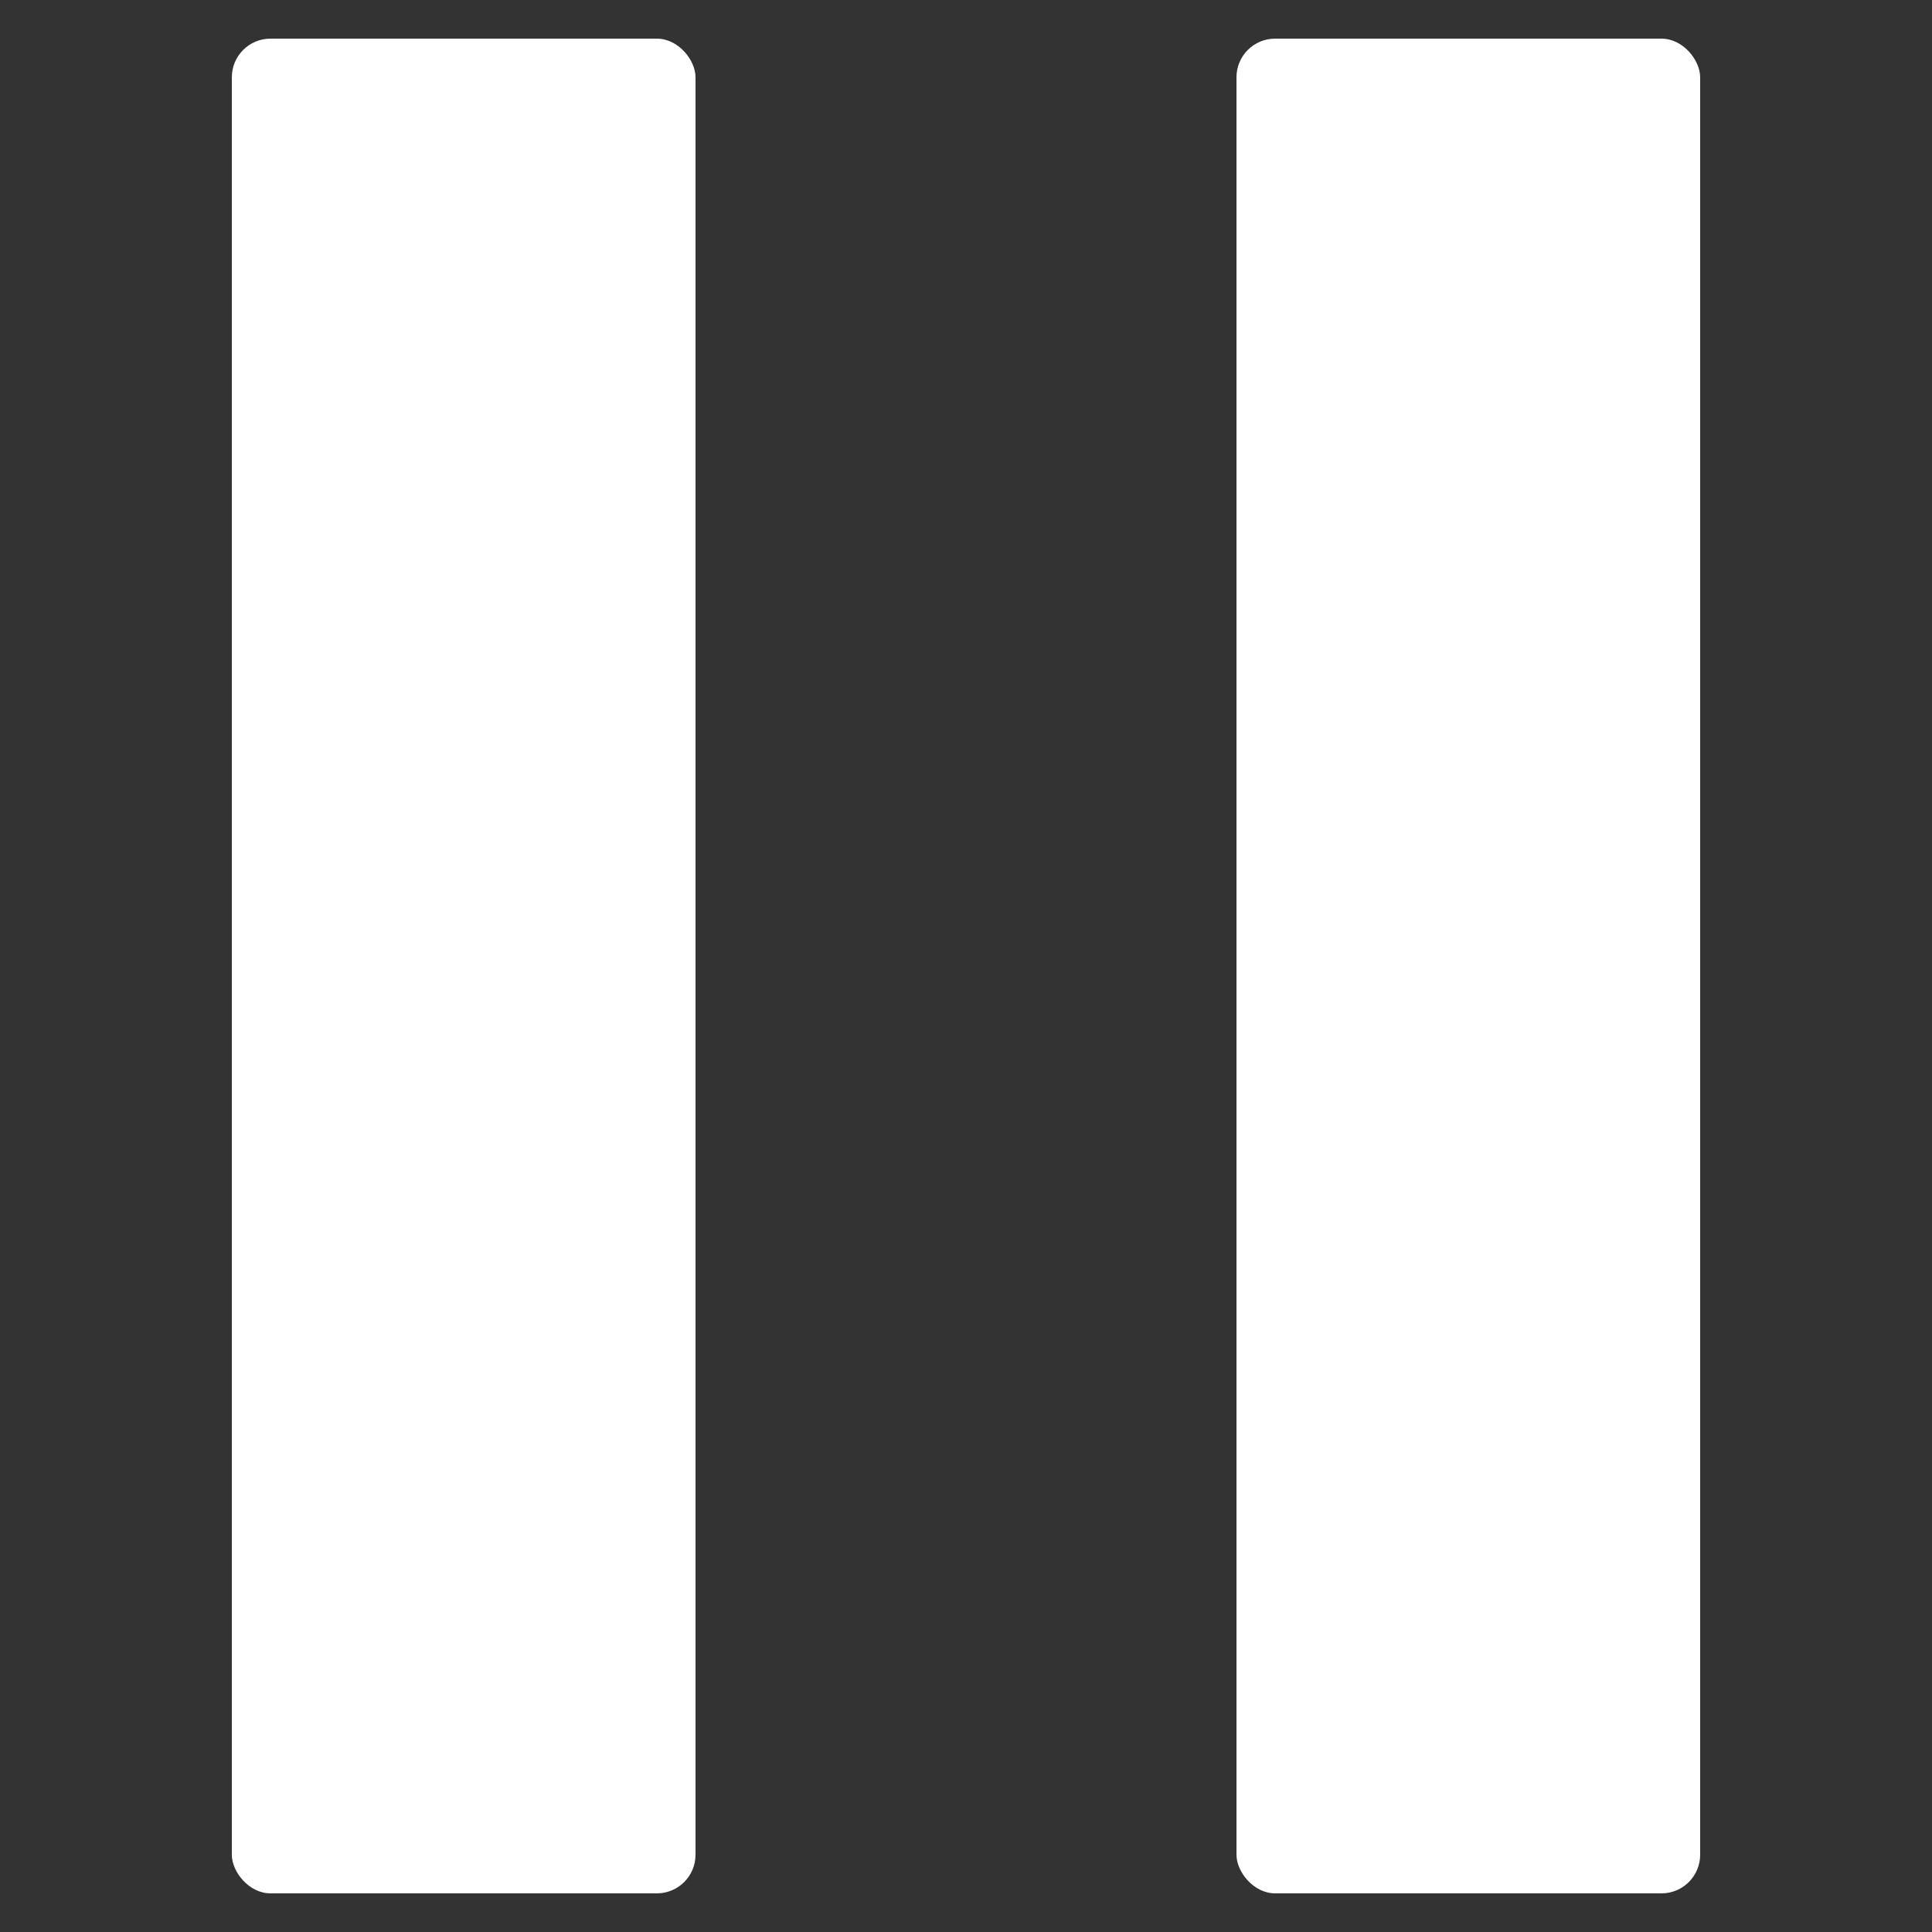 <?xml version="1.0" encoding="UTF-8"?> <svg xmlns="http://www.w3.org/2000/svg" width="50" height="50" viewBox="0 0 50 50" fill="none"><rect x="0" y="0" width="50" height="50" fill="#333333" stroke="none"/><rect x="6" y="1" width="12" height="48" rx="1" fill="white"></rect><rect x="32" y="1" width="12" height="48" rx="1" fill="white"></rect></svg> 